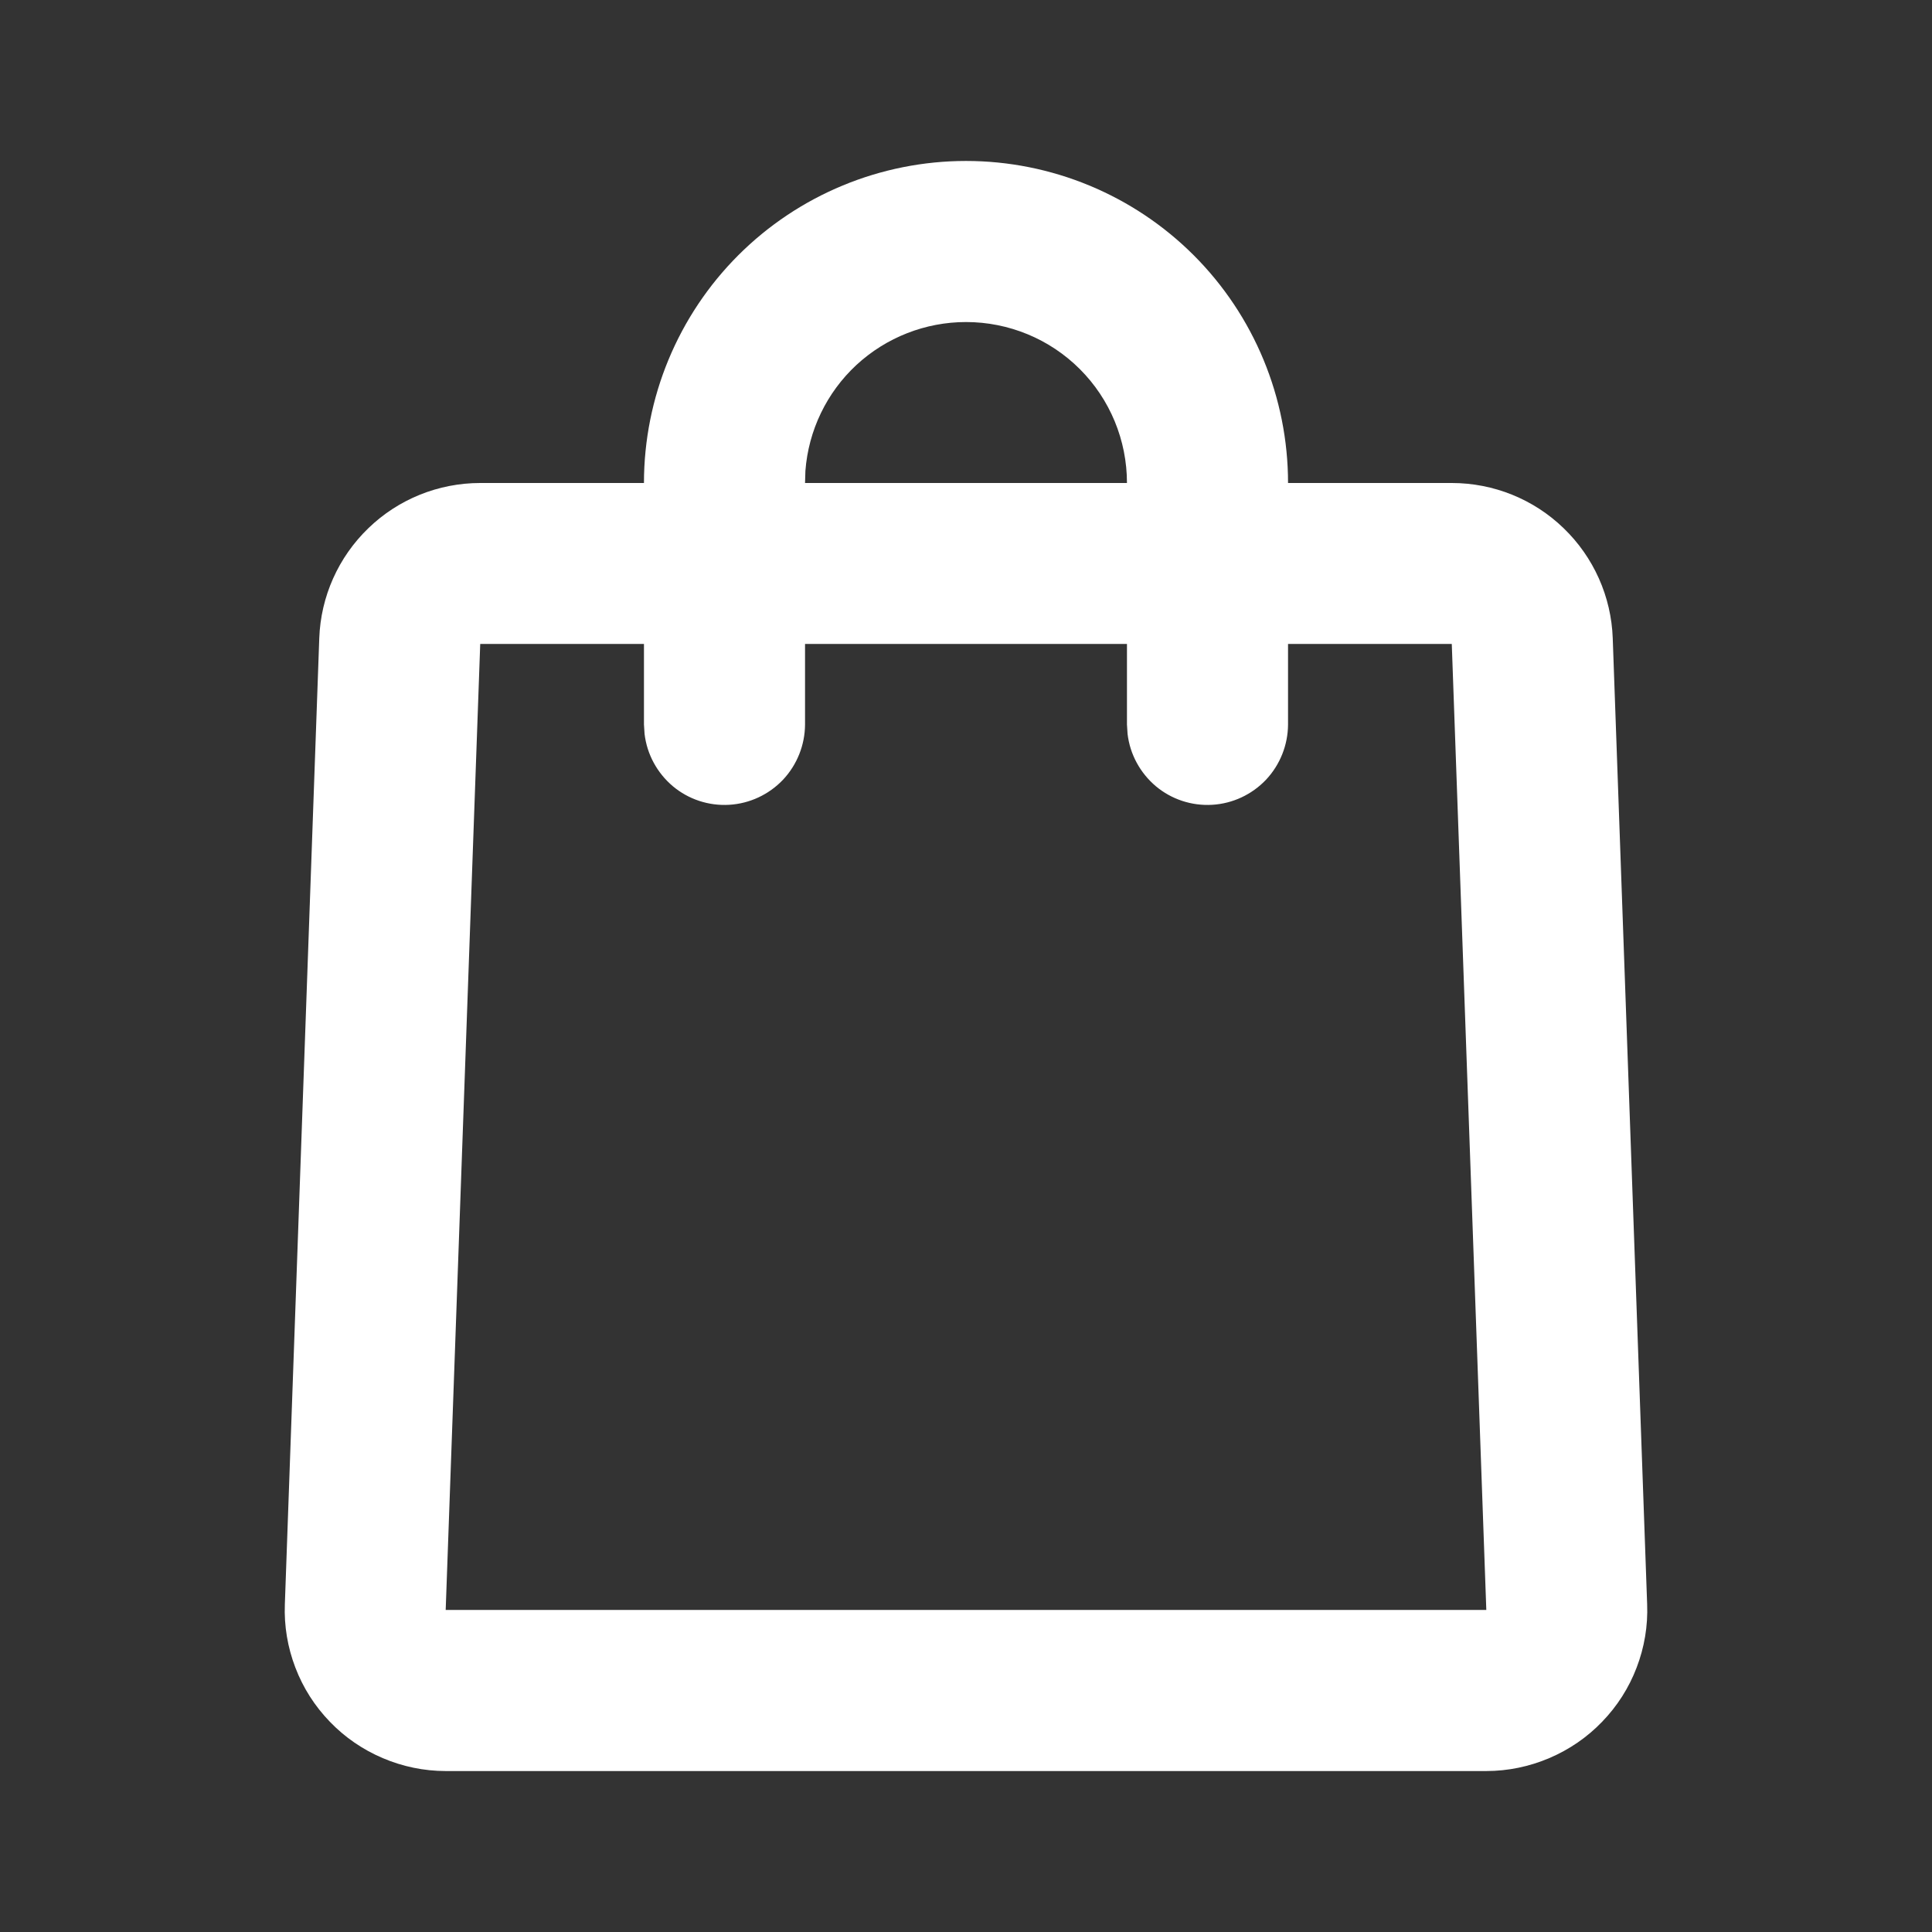 <svg width="16" height="16" viewBox="0 0 16 16" fill="none" xmlns="http://www.w3.org/2000/svg">
<rect x="0" y="0" width="16" height="16" fill="#333333" stroke="none"/>
<g id="mingcute:shopping-bag-1-line" clip-path="url(#clip0_1301_644)">
<g id="Group">
<path id="Vector" d="M8 1.333C8.707 1.333 9.386 1.614 9.886 2.114C10.386 2.614 10.667 3.293 10.667 4H12.023C12.369 4 12.701 4.134 12.949 4.374C13.198 4.614 13.344 4.941 13.356 5.286L13.641 13.286C13.648 13.465 13.618 13.643 13.554 13.81C13.49 13.978 13.393 14.13 13.268 14.259C13.144 14.388 12.995 14.49 12.83 14.56C12.666 14.63 12.488 14.667 12.309 14.667H3.691C3.512 14.667 3.334 14.63 3.17 14.56C3.005 14.49 2.856 14.388 2.732 14.259C2.607 14.13 2.51 13.978 2.446 13.81C2.382 13.643 2.352 13.465 2.359 13.286L2.644 5.286C2.656 4.941 2.802 4.614 3.051 4.374C3.299 4.134 3.631 4 3.977 4H5.333C5.333 3.293 5.614 2.614 6.114 2.114C6.614 1.614 7.293 1.333 8 1.333ZM5.333 5.333H3.977L3.691 13.333H12.309L12.023 5.333H10.667V6C10.666 6.17 10.601 6.333 10.485 6.457C10.368 6.58 10.209 6.655 10.039 6.665C9.869 6.675 9.702 6.62 9.572 6.511C9.442 6.401 9.358 6.247 9.338 6.078L9.333 6V5.333H6.667V6C6.666 6.17 6.601 6.333 6.485 6.457C6.368 6.58 6.209 6.655 6.039 6.665C5.869 6.675 5.702 6.62 5.572 6.511C5.442 6.401 5.358 6.247 5.338 6.078L5.333 6V5.333ZM8 2.667C7.664 2.667 7.34 2.794 7.093 3.022C6.846 3.251 6.695 3.565 6.67 3.9L6.667 4H9.333C9.333 3.646 9.193 3.307 8.943 3.057C8.693 2.807 8.354 2.667 8 2.667Z" fill="white"/>
</g>
</g>
<defs>
<clipPath id="clip0_1301_644">
<rect width="16" height="16" fill="white"/>
</clipPath>
</defs>
</svg>
